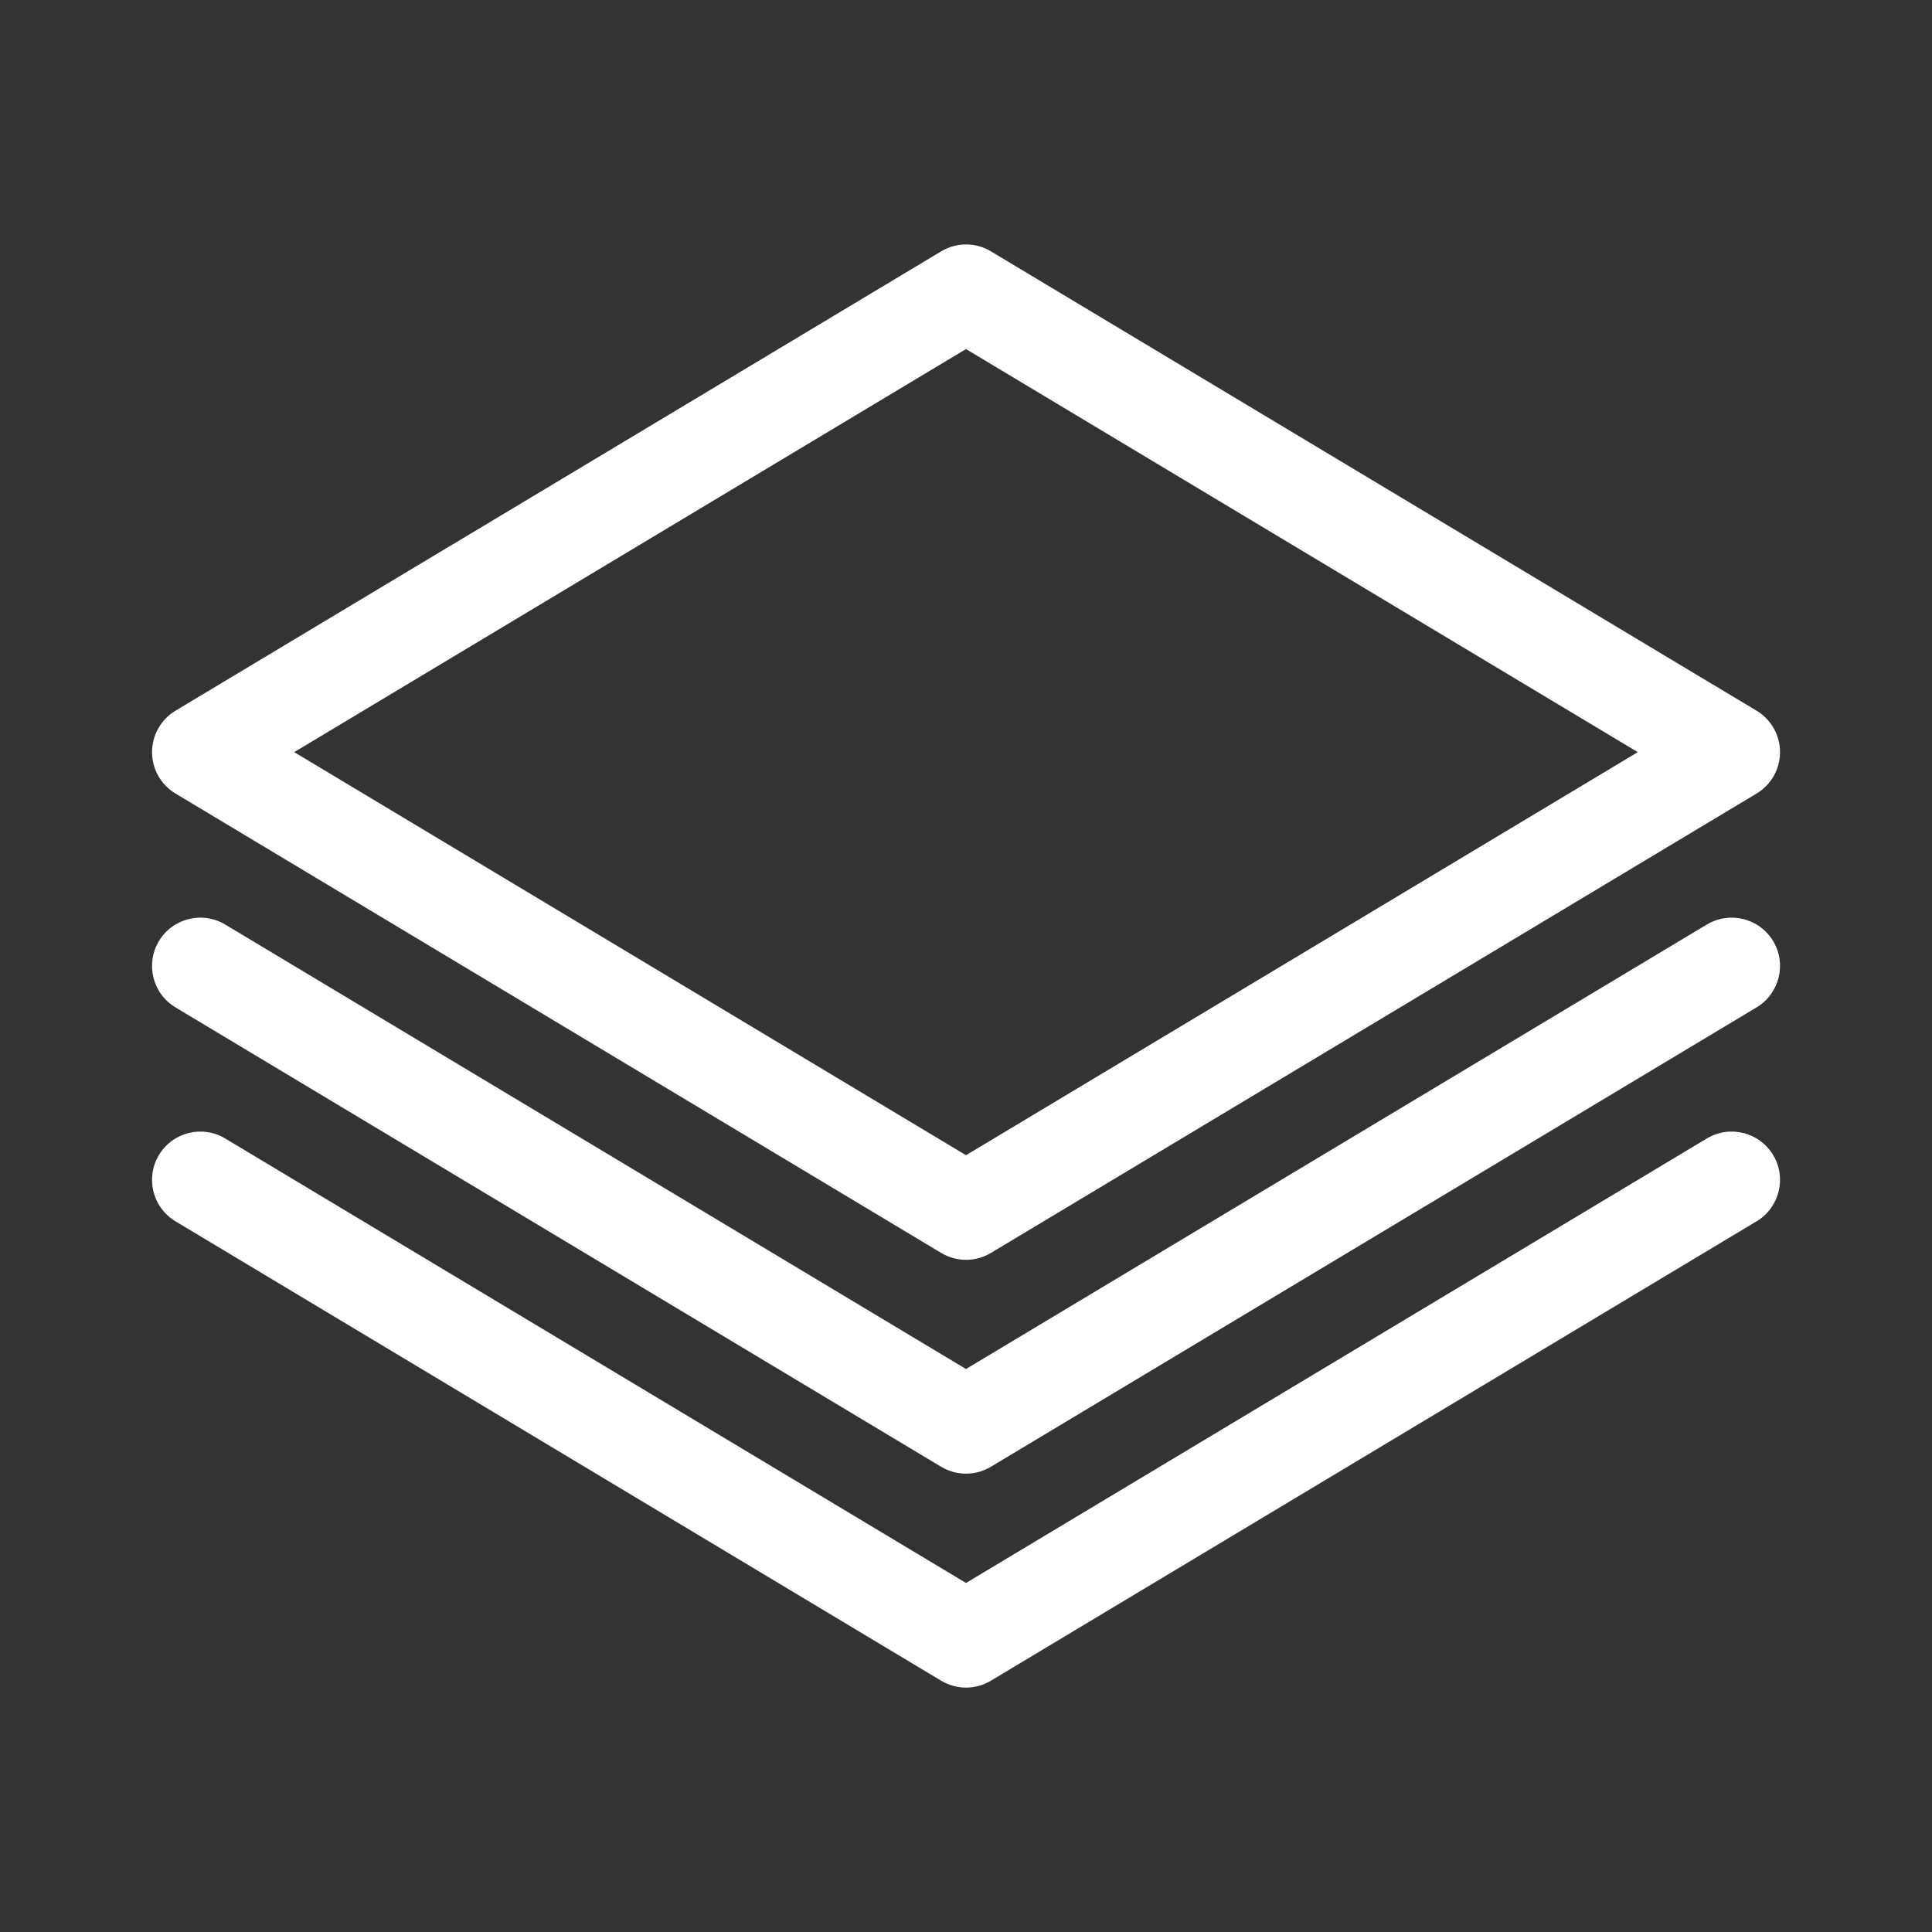 <svg viewBox="0 0 600 600" xmlns="http://www.w3.org/2000/svg" id="Icons"><rect x="0" y="0" width="600" height="600" fill="#333333" stroke="none"/><defs><style>.cls-1{fill:#fff;}</style></defs><path d="M530.07,287.12l-230.07,138.04-230.07-138.04c-7.1-4.26-16.32-1.96-20.58,5.15s-1.96,16.32,5.15,20.58l237.79,142.67c2.38,1.43,5.05,2.14,7.72,2.14s5.34-.71,7.72-2.14l237.79-142.67c7.1-4.26,9.41-13.48,5.15-20.58-4.26-7.1-13.48-9.41-20.58-5.15Z" class="cls-1"></path><path d="M530.07,353.56l-230.07,138.04-230.07-138.04c-7.1-4.26-16.32-1.96-20.58,5.15-4.26,7.1-1.96,16.32,5.15,20.58l237.79,142.67c2.38,1.42,5.05,2.14,7.72,2.14s5.34-.71,7.72-2.14l237.79-142.67c7.1-4.26,9.41-13.48,5.15-20.58-4.26-7.1-13.48-9.41-20.58-5.15Z" class="cls-1"></path><path d="M54.5,246.44l237.79,142.67c2.38,1.42,5.05,2.14,7.72,2.14s5.34-.71,7.72-2.14l237.79-142.67c4.52-2.71,7.28-7.59,7.28-12.86s-2.76-10.15-7.28-12.86l-237.79-142.67c-4.75-2.85-10.68-2.85-15.43,0L54.5,220.72c-4.52,2.71-7.28,7.59-7.28,12.86s2.76,10.15,7.28,12.86ZM300,108.4l208.63,125.18-208.63,125.18-208.63-125.18,208.63-125.18Z" class="cls-1"></path></svg>